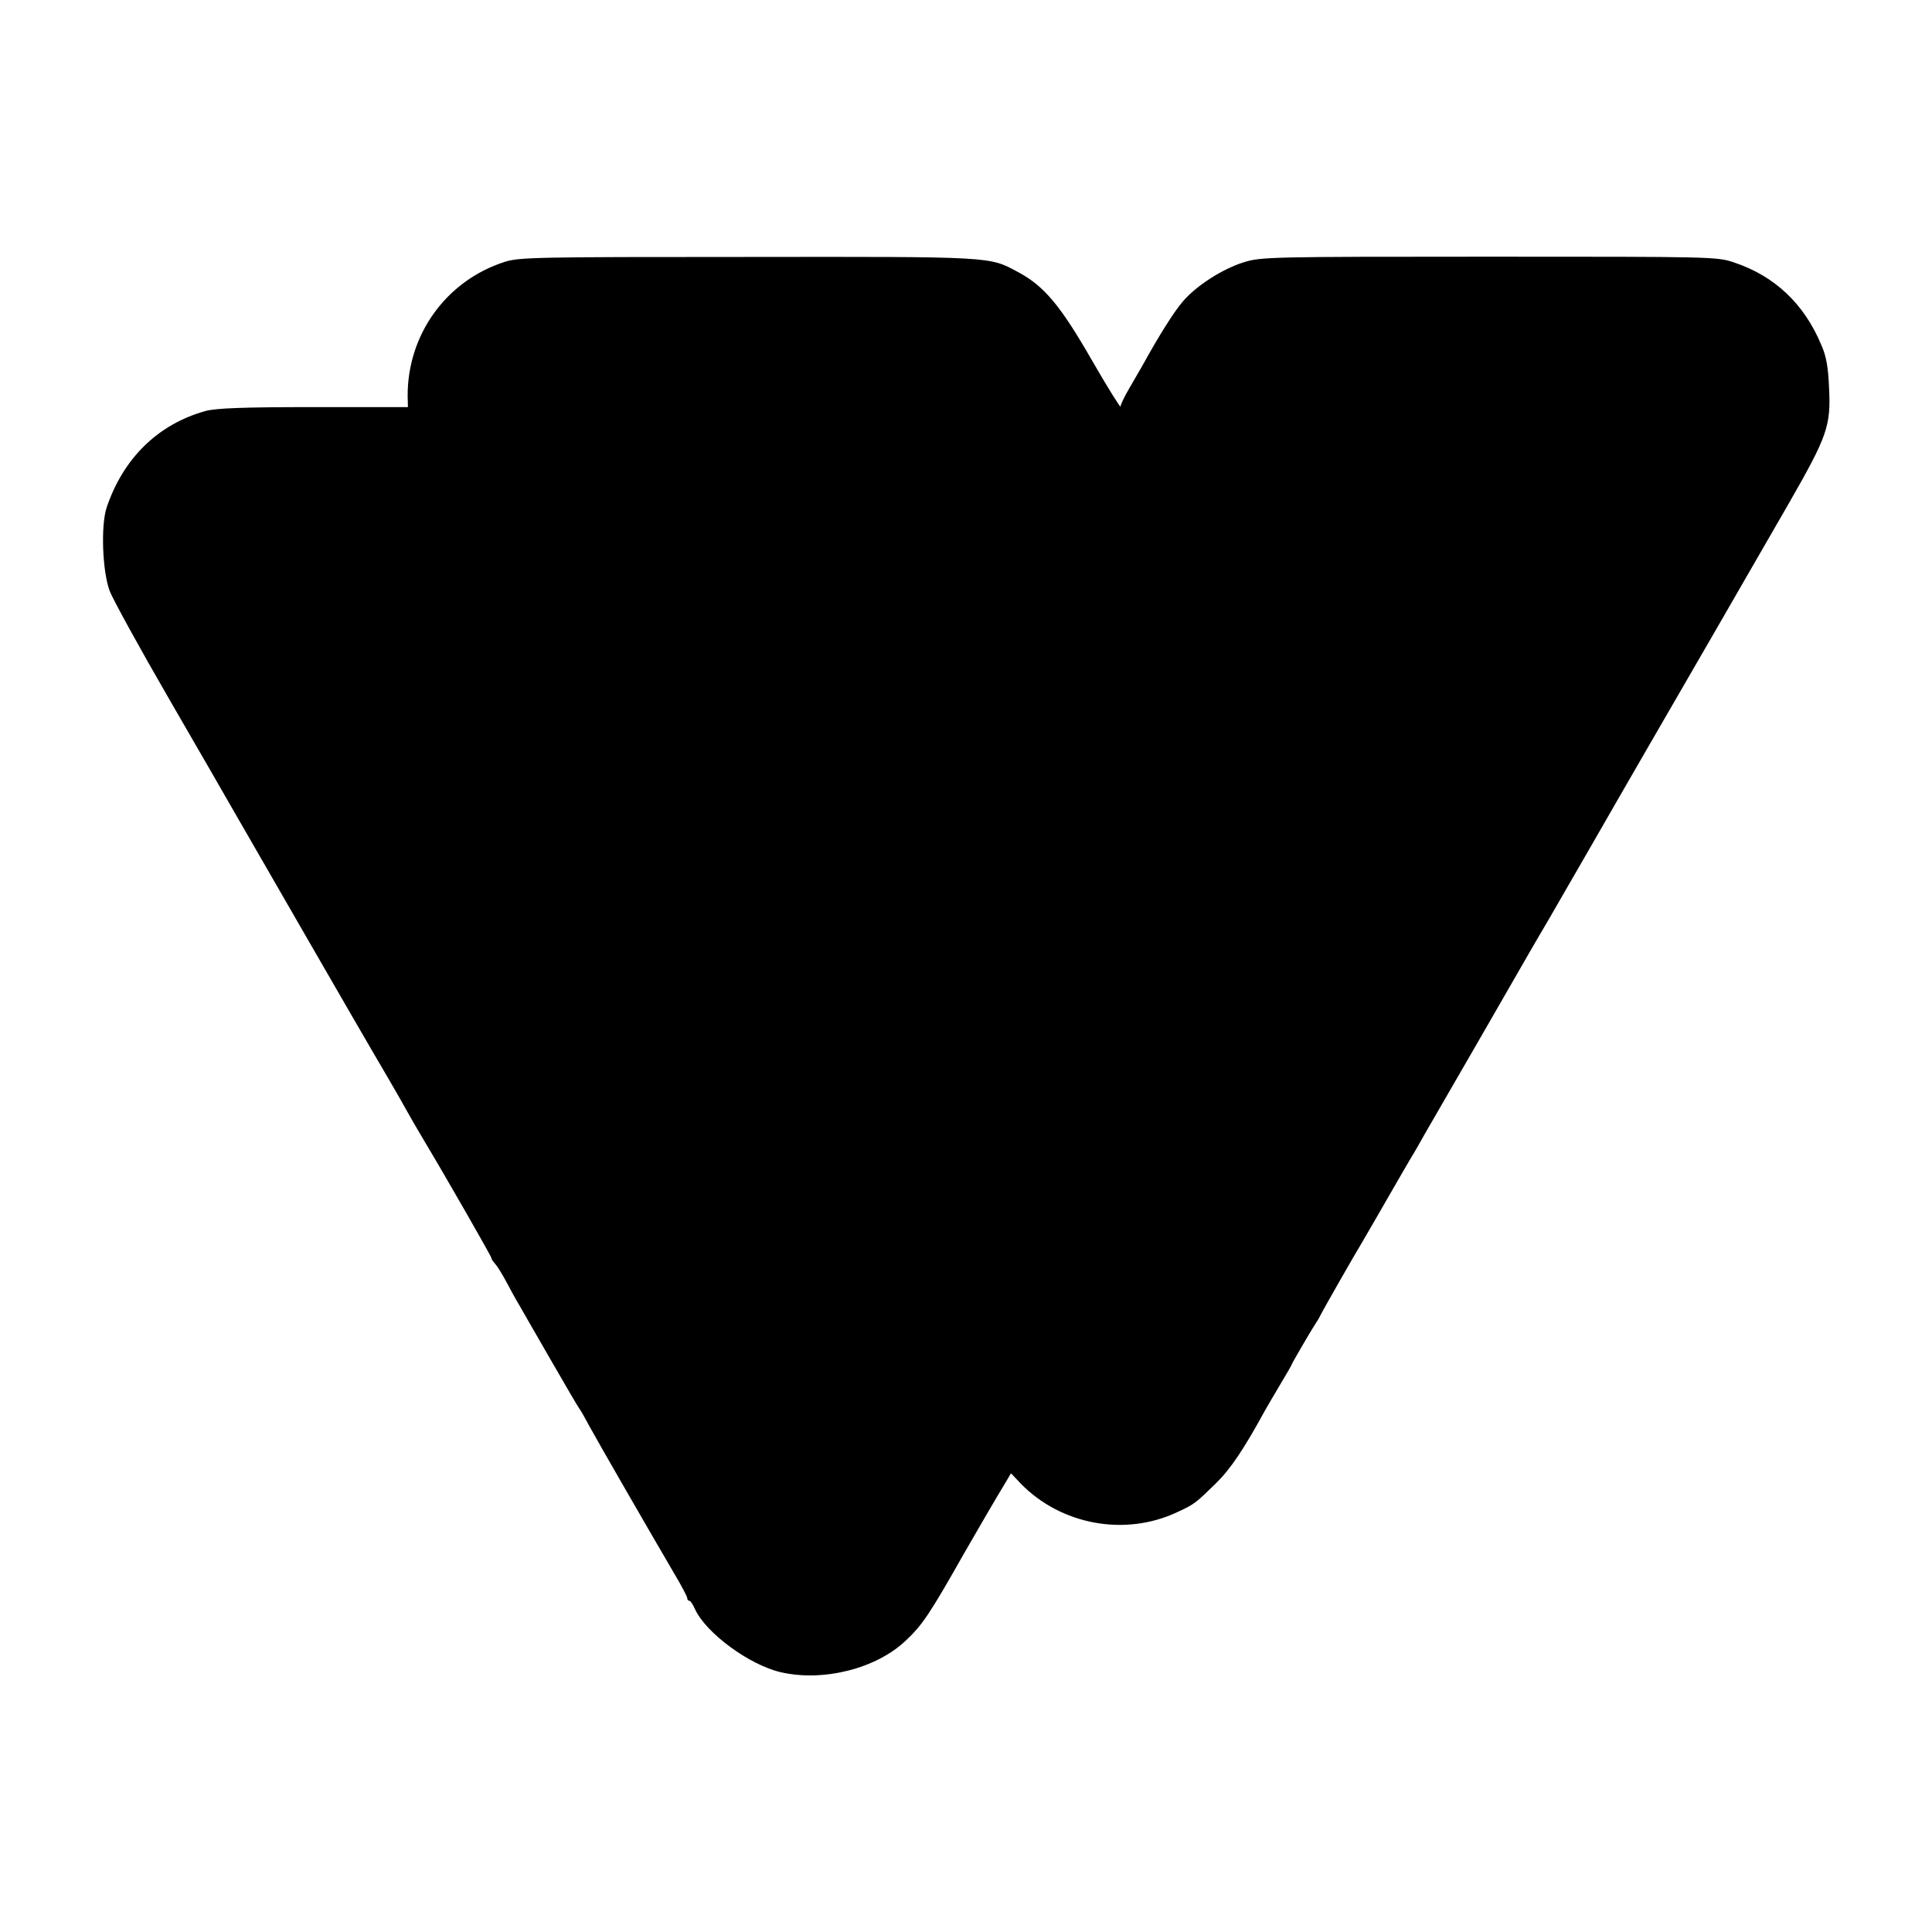 <?xml version="1.0" standalone="no"?>
<!DOCTYPE svg PUBLIC "-//W3C//DTD SVG 20010904//EN"
 "http://www.w3.org/TR/2001/REC-SVG-20010904/DTD/svg10.dtd">
<svg version="1.0" xmlns="http://www.w3.org/2000/svg"
 width="700pt" height="700pt" viewBox="0 0 700 700"
 preserveAspectRatio="xMidYMid meet">
<g transform="translate(0,700) scale(0.1,-0.1)"
fill="#000000" stroke="none">
<path d="M1828 6051 c-211 -68 -352 -263 -351 -486 l1 -40 -342 0 c-259 0
-353 -4 -391 -14 -173 -48 -299 -172 -359 -351 -21 -66 -15 -229 11 -300 11
-30 110 -210 220 -400 110 -190 211 -365 225 -390 34 -59 496 -861 508 -880
16 -27 102 -174 127 -220 14 -25 40 -70 58 -100 88 -147 245 -422 245 -427 0
-4 6 -14 14 -22 8 -9 26 -38 41 -66 14 -27 35 -65 46 -83 10 -18 62 -108 115
-200 53 -92 99 -171 104 -177 4 -5 21 -35 37 -65 31 -57 219 -383 304 -528 27
-45 49 -87 49 -92 0 -6 3 -10 8 -10 4 0 13 -14 20 -30 39 -86 197 -203 312
-229 153 -35 345 13 452 115 60 56 89 100 210 314 28 49 126 218 151 258 l20
34 35 -37 c146 -150 378 -193 567 -104 63 29 66 32 140 104 53 52 101 123 178
264 11 19 37 64 58 99 21 35 39 66 39 68 0 3 69 122 90 154 6 8 13 22 17 30 7
14 123 218 143 250 9 15 97 167 130 225 10 17 31 53 47 81 17 27 41 70 55 95
14 24 101 175 193 334 92 160 176 306 187 325 11 19 44 76 73 125 29 50 96
167 150 260 54 94 139 242 190 330 72 124 405 700 525 909 141 246 154 282
147 421 -3 74 -10 115 -28 155 -62 149 -169 250 -316 299 -61 21 -79 21 -887
21 -797 0 -826 -1 -889 -20 -77 -24 -173 -85 -222 -143 -31 -36 -86 -123 -146
-232 -9 -16 -31 -54 -48 -83 -17 -29 -31 -58 -31 -65 0 -6 -47 69 -104 168
-113 197 -173 269 -267 319 -106 57 -84 56 -979 55 -770 0 -829 -1 -882 -18z"/>
</g>
</svg>
